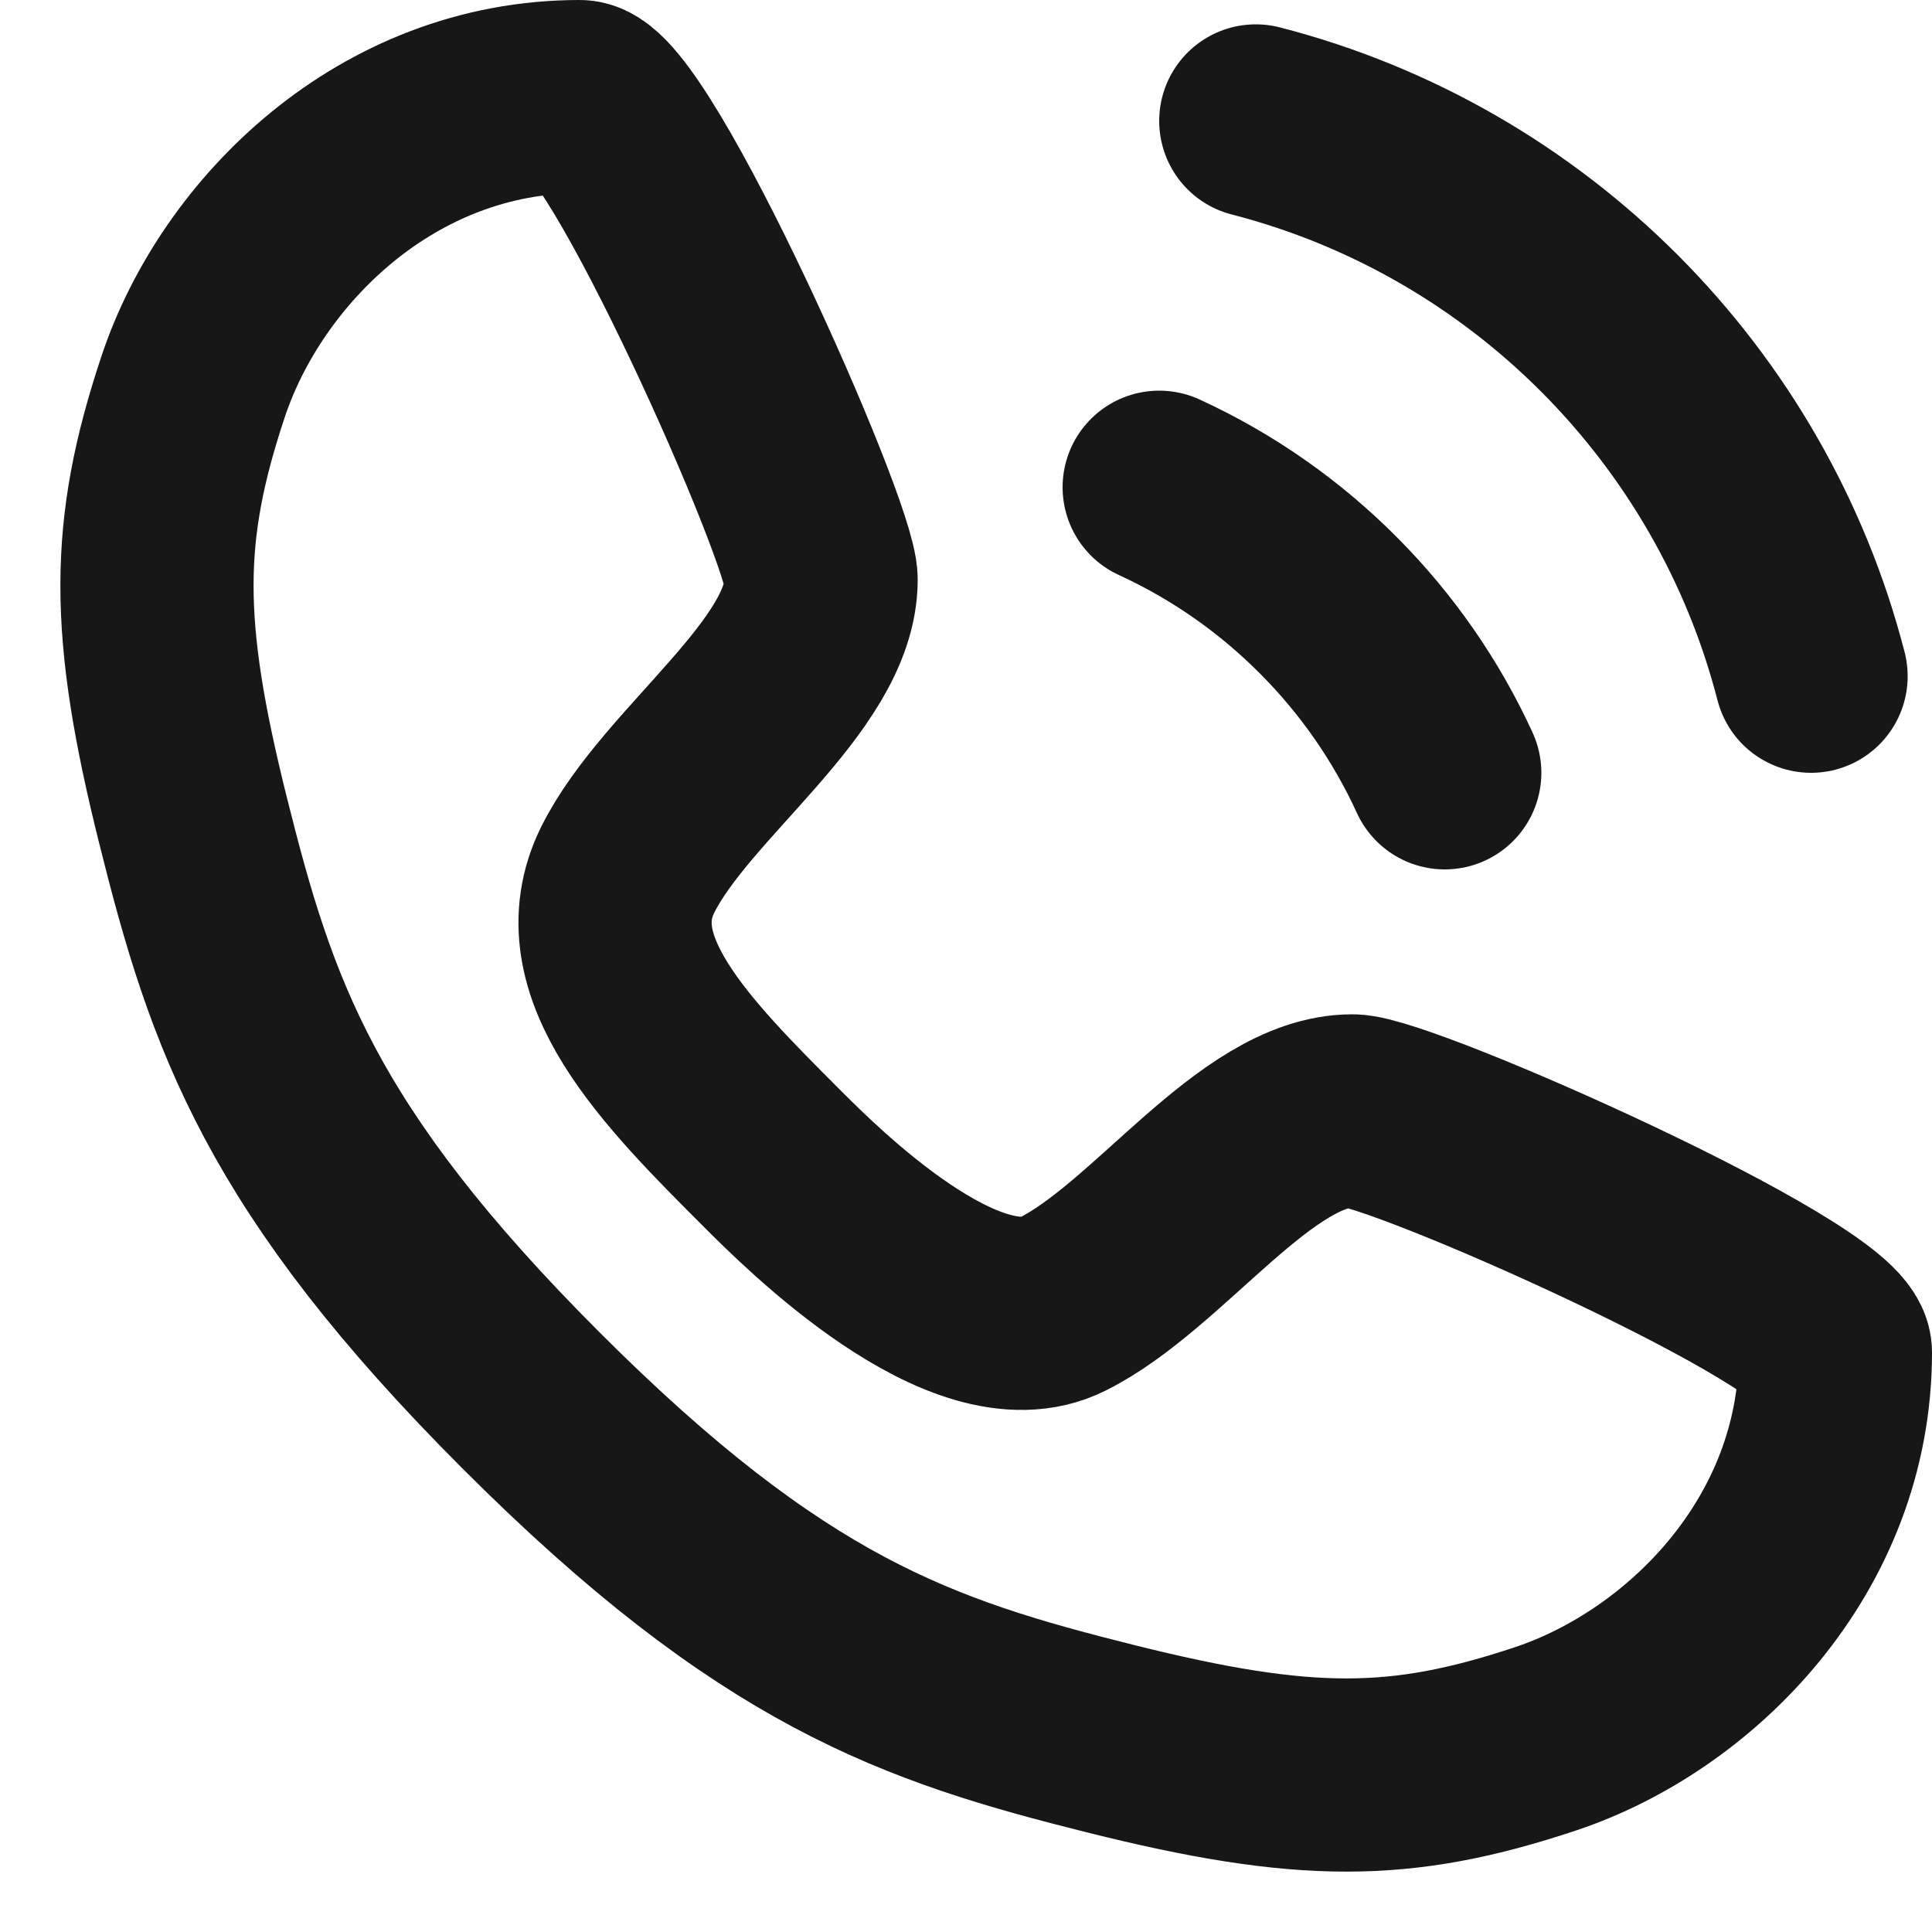 <svg xmlns="http://www.w3.org/2000/svg" width="20" height="20" viewBox="0 0 20 20" fill="none"><path d="M6 1C6.5 1 8.5 5.5 8.5 6C8.5 7 7 8 6.5 9C6 10 7 11 8 12C8.394 12.394 10 14 11 13.5C12 13 13 11.5 14 11.5C14.5 11.5 19 13.5 19 14C19 16 17.5 17.5 16 18C14.5 18.5 13.5 18.5 11.5 18C9.5 17.5 8 17 5.5 14.5C3 12 2.5 10.5 2 8.5C1.5 6.5 1.5 5.5 2 4C2.5 2.5 4 1 6 1Z" stroke="#171717" stroke-width="2" stroke-linecap="round" stroke-linejoin="round"></path><path d="M12 5.044C12.661 5.347 13.257 5.767 13.762 6.277C14.255 6.774 14.661 7.356 14.956 8" stroke="#171717" stroke-width="2" stroke-linecap="round" stroke-linejoin="round"></path><path d="M18.748 7C18.387 5.599 17.657 4.347 16.667 3.353C15.67 2.353 14.411 1.615 13 1.252" stroke="#171717" stroke-width="2" stroke-linecap="round" stroke-linejoin="round"></path></svg>